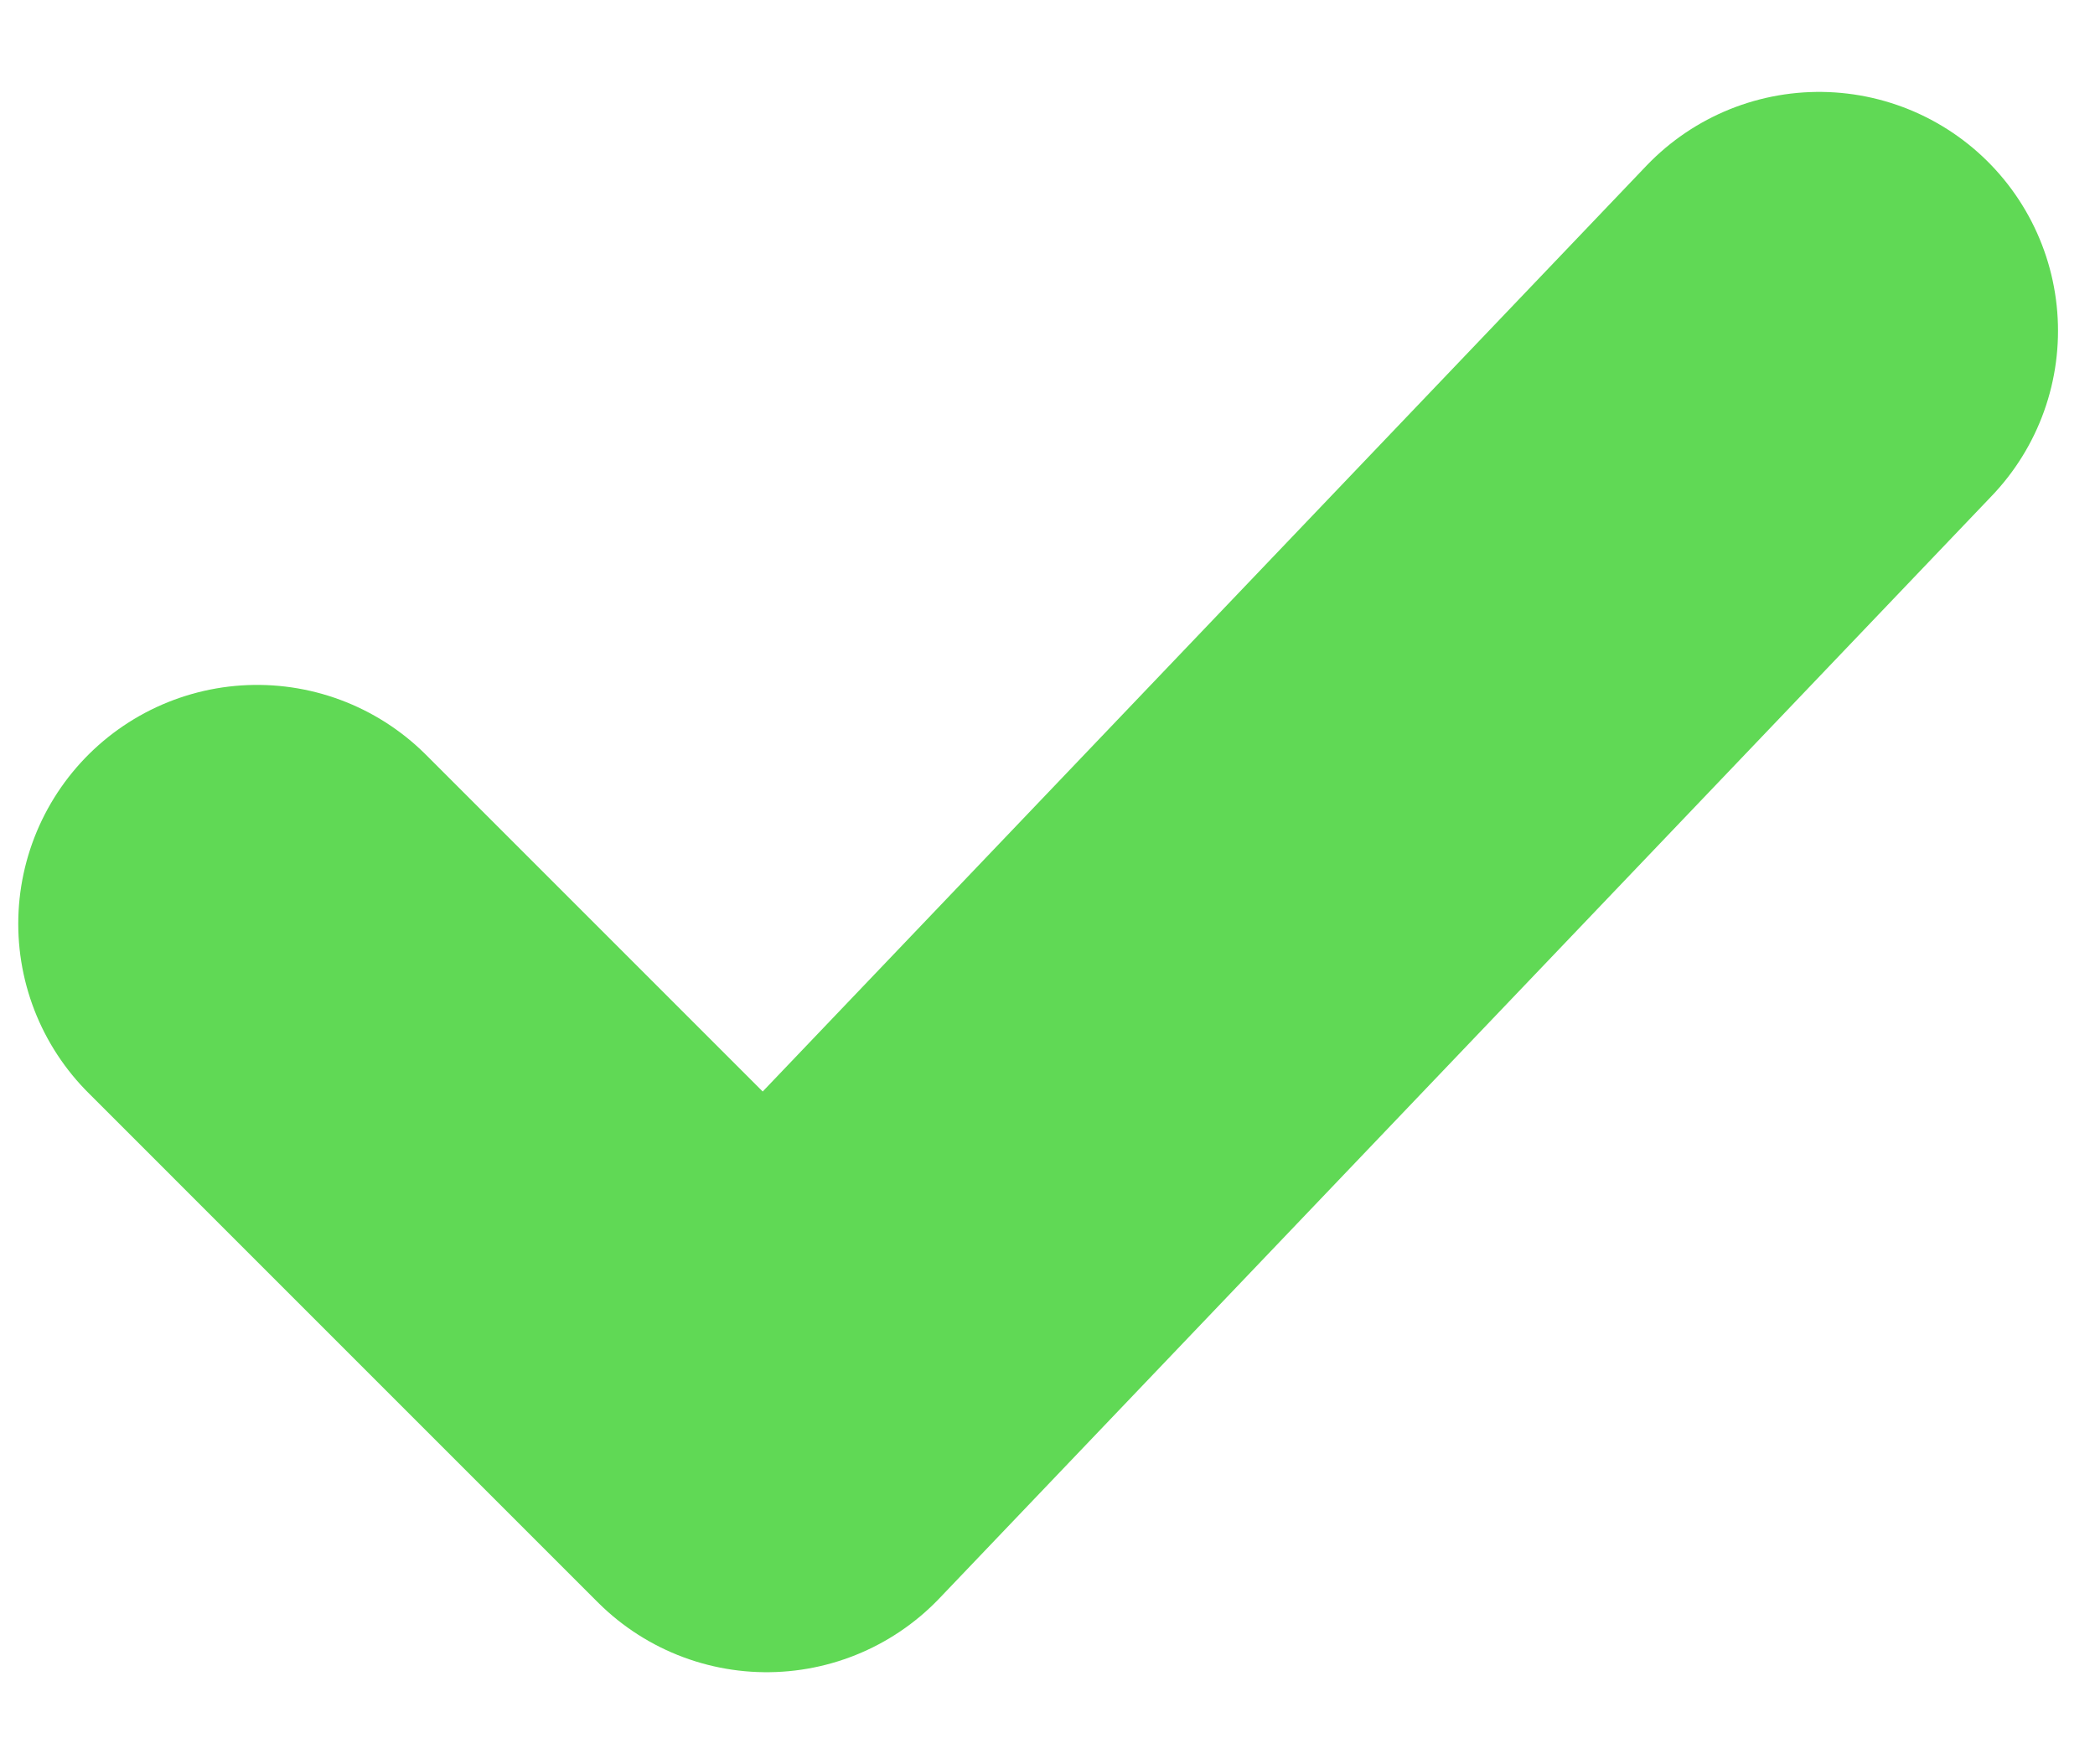 <svg width="19" height="16" viewBox="0 0 19 16" fill="none" xmlns="http://www.w3.org/2000/svg">
<path d="M2.332 8.378L6.953 12.999L16.498 3" stroke="#60D955" stroke-width="4.333" stroke-linecap="round" stroke-linejoin="round"/>
</svg>
